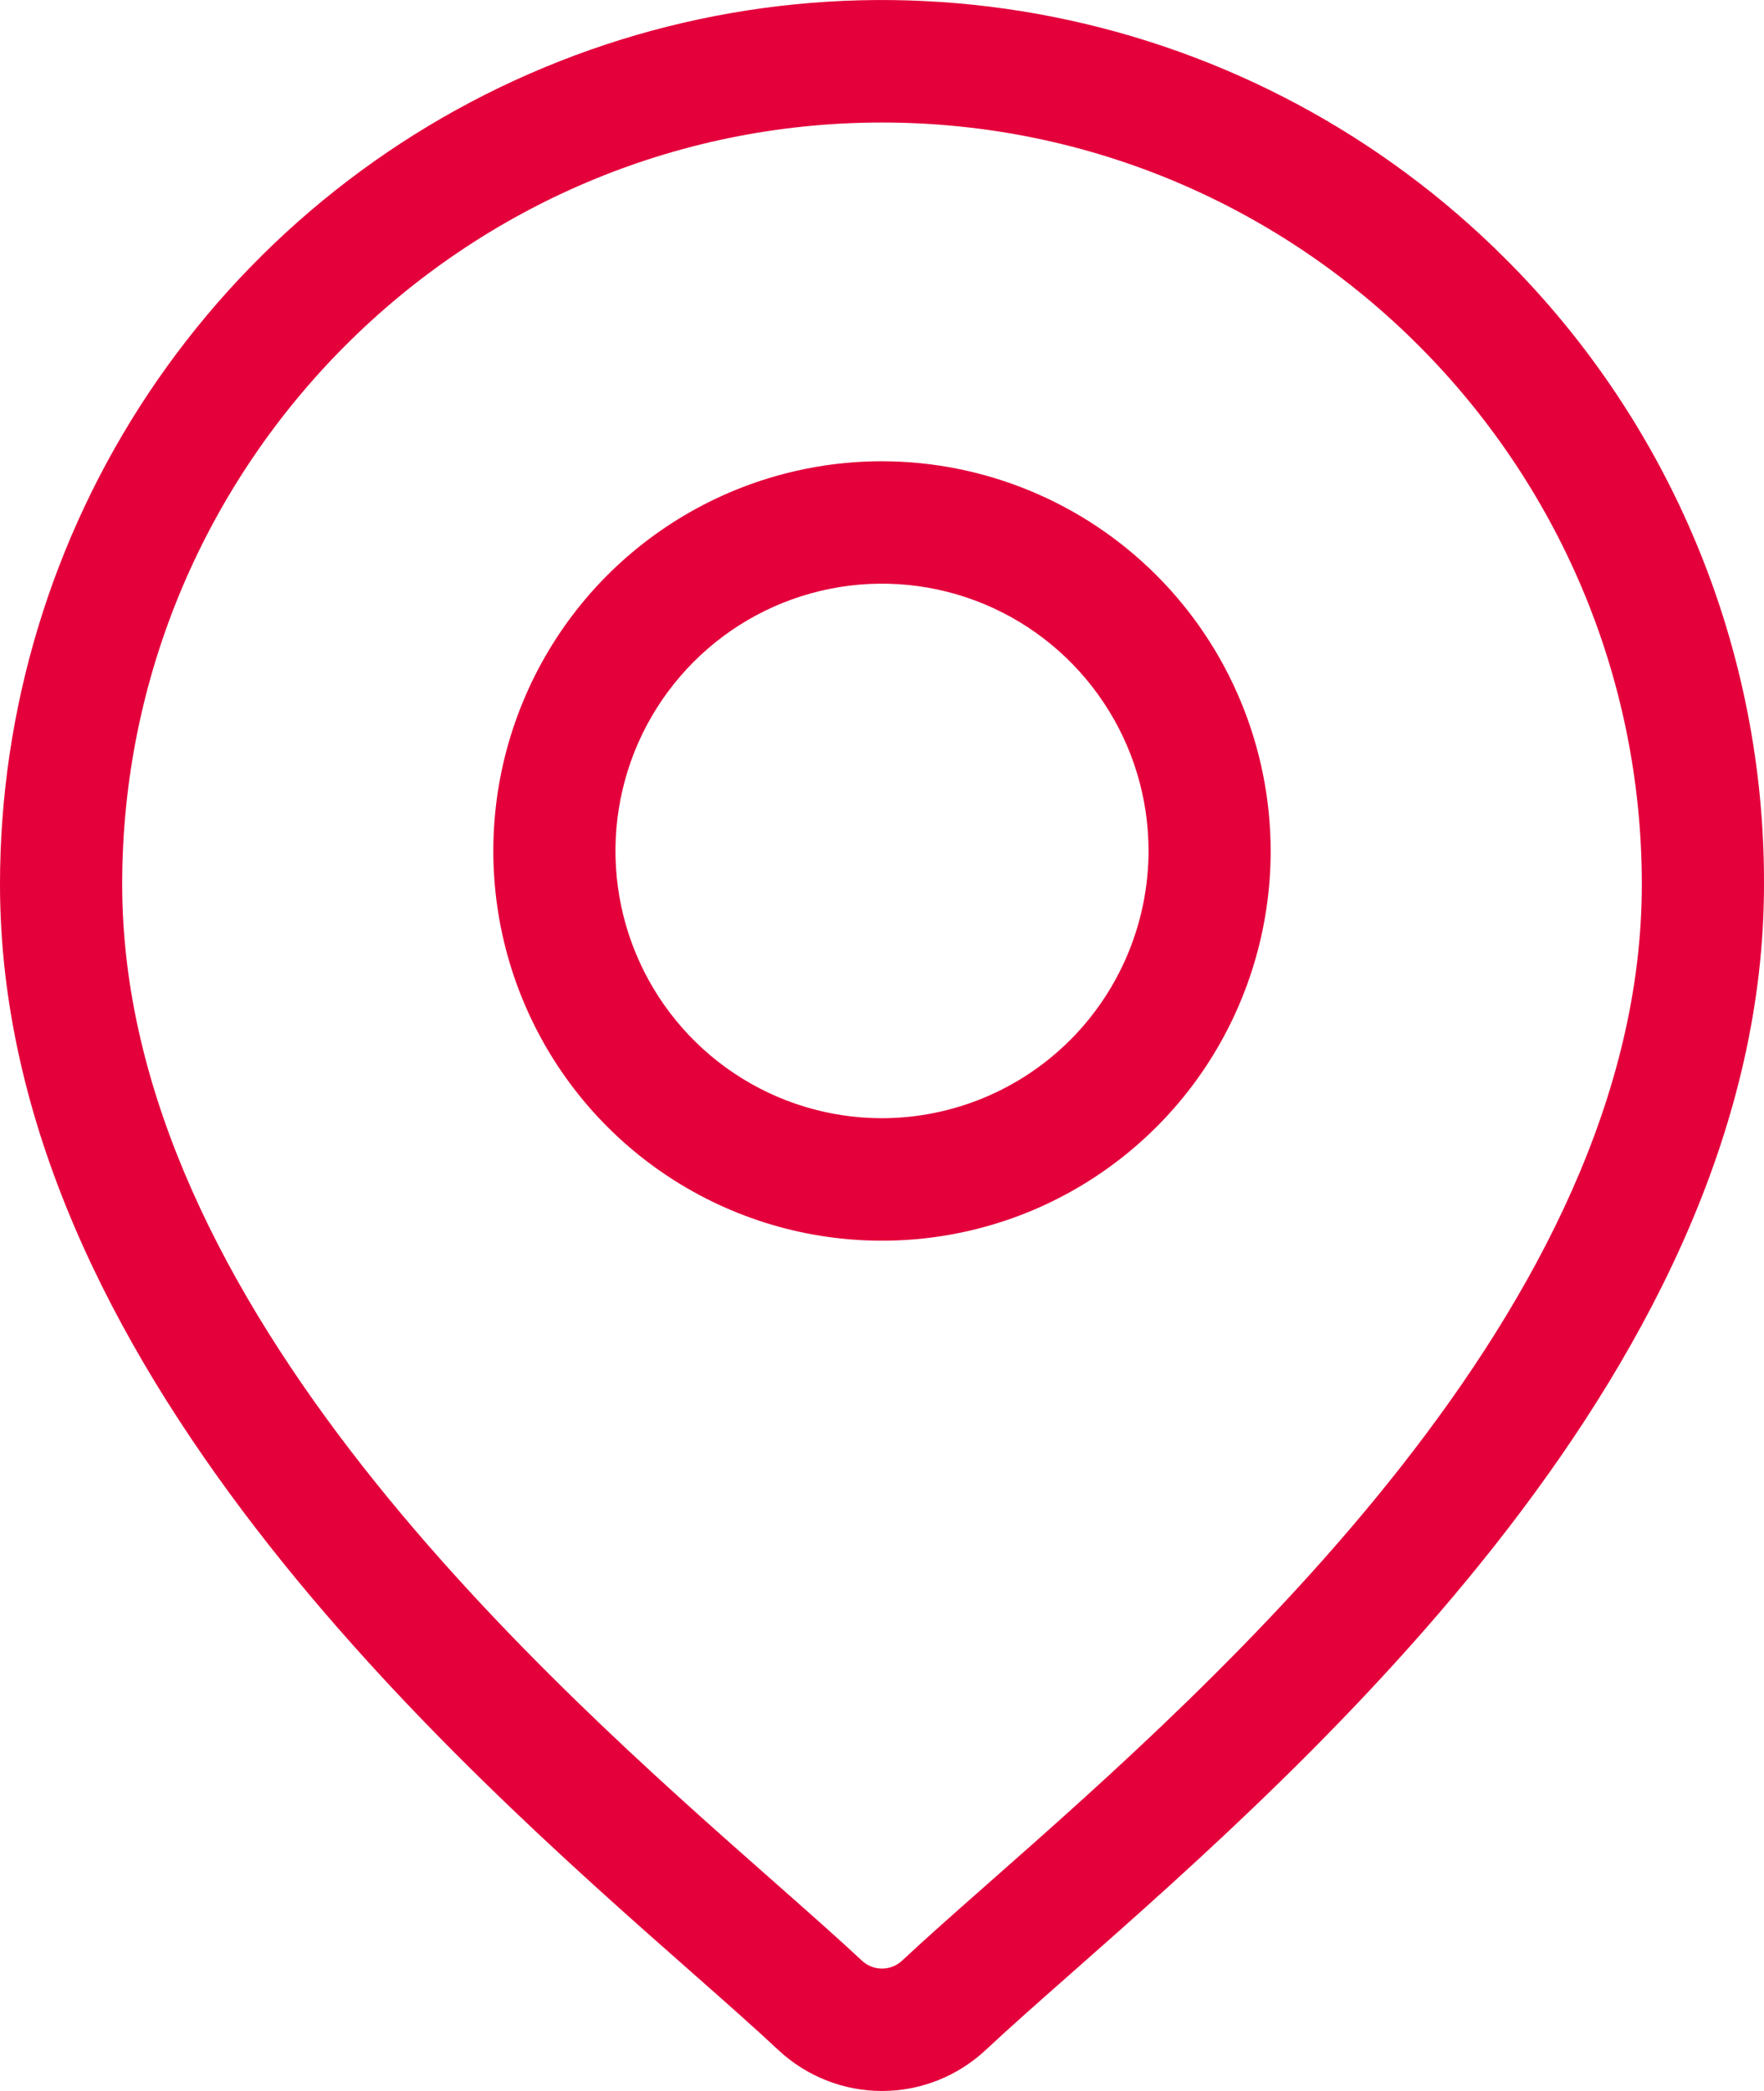 <svg width="27" height="32" viewBox="0 0 27 32" fill="none" xmlns="http://www.w3.org/2000/svg">
<g clip-path="url(#clip0_261_2624)">
<path d="M23.046 3.964C21.158 2.072 18.752 0.783 16.134 0.261C13.515 -0.262 10.801 0.006 8.334 1.031C5.867 2.055 3.759 3.79 2.275 6.015C0.792 8.241 9.79795e-05 10.858 0 13.534C0 20.847 6.897 26.931 10.603 30.198C11.118 30.652 11.562 31.044 11.916 31.376C12.347 31.777 12.912 32 13.5 32C14.088 32 14.653 31.777 15.084 31.376C15.438 31.044 15.882 30.652 16.397 30.198C20.103 26.93 27 20.848 27 13.534C27.005 11.756 26.658 9.995 25.979 8.352C25.3 6.71 24.303 5.218 23.046 3.964V3.964ZM15.162 28.791C14.636 29.255 14.181 29.656 13.807 30.006C13.723 30.084 13.614 30.127 13.5 30.127C13.386 30.127 13.277 30.084 13.193 30.006C12.819 29.656 12.364 29.256 11.838 28.791C8.354 25.719 1.87 20 1.87 13.534C1.87 7.105 7.087 1.875 13.5 1.875C19.913 1.875 25.13 7.106 25.13 13.535C25.13 20 18.646 25.719 15.162 28.791Z" fill="#E4003B"/>
<path d="M13.5 7.059C12.323 7.059 11.173 7.409 10.195 8.064C9.216 8.719 8.454 9.651 8.004 10.741C7.553 11.831 7.436 13.03 7.665 14.187C7.895 15.344 8.461 16.407 9.293 17.241C10.125 18.075 11.185 18.643 12.339 18.873C13.493 19.103 14.69 18.985 15.777 18.534C16.864 18.082 17.793 17.318 18.447 16.337C19.1 15.356 19.449 14.203 19.449 13.023C19.447 11.442 18.82 9.926 17.705 8.808C16.589 7.69 15.077 7.061 13.5 7.059ZM13.5 17.113C12.693 17.113 11.904 16.873 11.233 16.423C10.562 15.974 10.04 15.335 9.731 14.588C9.422 13.84 9.341 13.018 9.499 12.224C9.656 11.431 10.045 10.702 10.616 10.13C11.186 9.558 11.913 9.169 12.704 9.011C13.496 8.853 14.316 8.934 15.062 9.244C15.807 9.554 16.444 10.078 16.892 10.751C17.341 11.423 17.58 12.214 17.58 13.023C17.578 14.107 17.148 15.147 16.383 15.914C15.618 16.68 14.582 17.111 13.5 17.113Z" fill="#E4003B"/>
</g>
<defs>
<clipPath id="clip0_261_2624">
<rect width="27" height="32" fill="white"/>
</clipPath>
</defs>
</svg>
